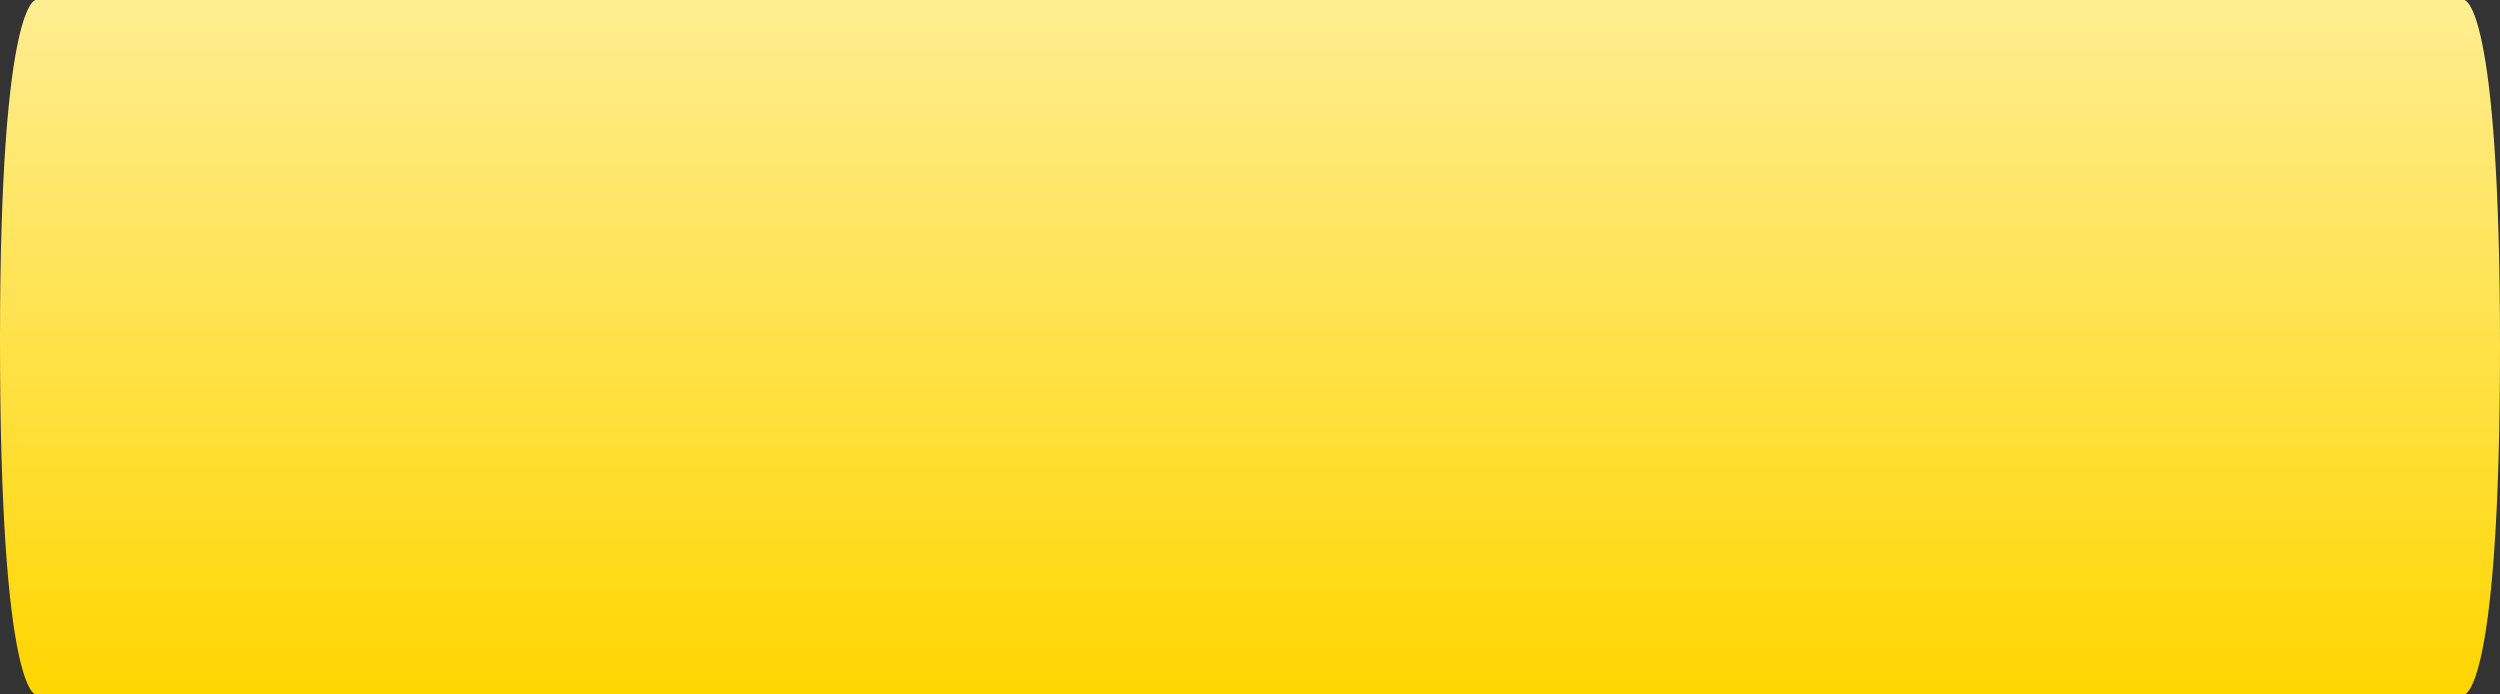 <?xml version="1.0" encoding="UTF-8"?> <svg xmlns="http://www.w3.org/2000/svg" width="1440" height="400" viewBox="0 0 1440 400" fill="none"><rect x="0" y="0" width="1440" height="400" fill="#333333" stroke="none"/> <path d="M20.571 0C20.571 0 20.571 0 20.571 0H1419.43C1419.43 0 1440 0 1440 200C1440 400 1419.43 400 1419.43 400H20.572C20.572 400 20.572 400 20.571 400C20.554 400 -0.008 399.916 2.31794e-06 196C0.008 1.52588e-05 20.571 0 20.571 0Z" fill="url(#paint0_linear_727_357)"></path> <defs> <linearGradient id="paint0_linear_727_357" x1="720" y1="2.48842e-09" x2="720" y2="400" gradientUnits="userSpaceOnUse"> <stop stop-color="#FFED91"></stop> <stop offset="1" stop-color="#FFD600"></stop> </linearGradient> </defs> </svg> 